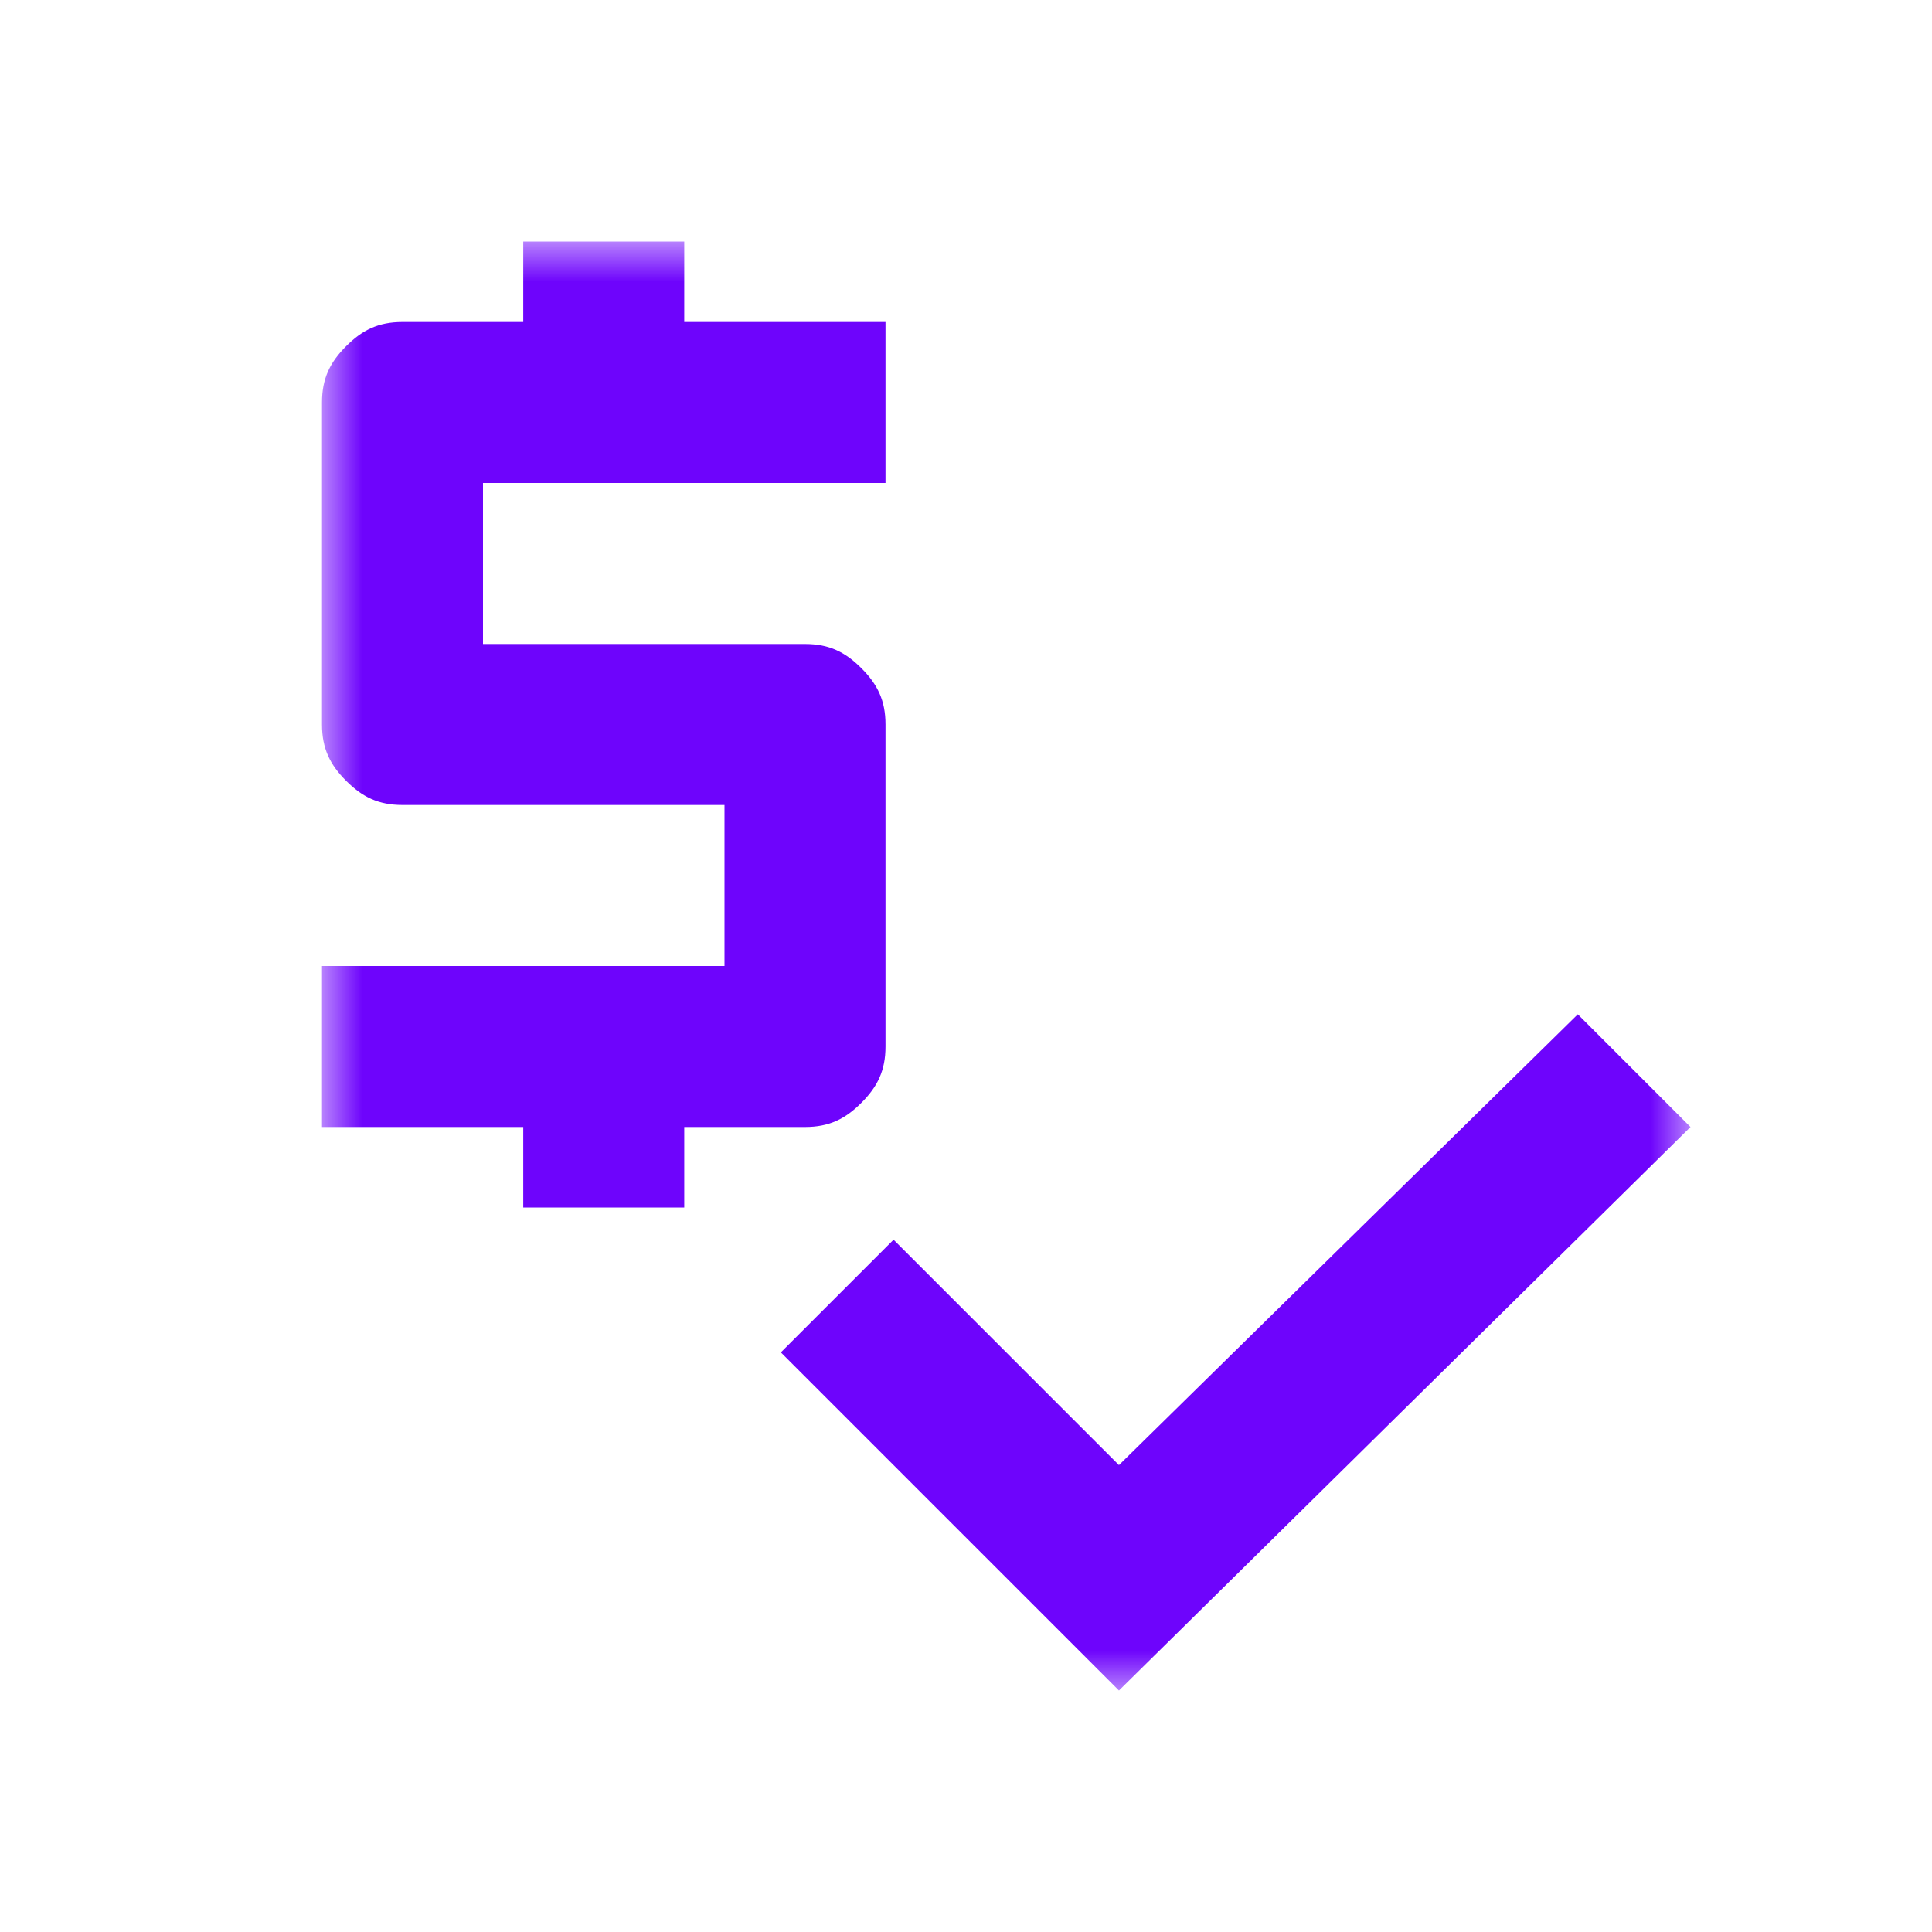 <?xml version="1.0" encoding="utf-8"?>
<!-- Generator: Adobe Illustrator 28.1.0, SVG Export Plug-In . SVG Version: 6.00 Build 0)  -->
<svg version="1.1" id="Layer_1" xmlns="http://www.w3.org/2000/svg" xmlns:xlink="http://www.w3.org/1999/xlink" x="0px" y="0px"
	 viewBox="0 0 24 24" style="enable-background:new 0 0 24 24;" xml:space="preserve">
<style type="text/css">
	.st0{fill:#D9D9D9;filter:url(#Adobe_OpacityMaskFilter);}
	.st1{mask:url(#mask0_261_52_00000060024246871175654710000011357455281359377541_);}
	.st2{fill:#6E04FC;}
</style>
<defs>
	<filter id="Adobe_OpacityMaskFilter" filterUnits="userSpaceOnUse" x="4" y="3" width="17" height="18">
		<feColorMatrix  type="matrix" values="1 0 0 0 0  0 1 0 0 0  0 0 1 0 0  0 0 0 1 0"/>
	</filter>
</defs>
<mask maskUnits="userSpaceOnUse" x="4" y="3" width="17" height="18" id="mask0_261_52_00000060024246871175654710000011357455281359377541_">
	<rect class="st0" width="24" height="24"/>
</mask>
<g class="st1">
	<path class="st2" d="M6.5,15v-1H4v-2h5v-2H5c-0.3,0-0.5-0.1-0.7-0.3C4.1,9.5,4,9.3,4,9V5c0-0.3,0.1-0.5,0.3-0.7C4.5,4.1,4.7,4,5,4
		h1.5V3h2v1H11v2H6v2h4c0.3,0,0.5,0.1,0.7,0.3C10.9,8.5,11,8.7,11,9v4c0,0.3-0.1,0.5-0.3,0.7C10.5,13.9,10.3,14,10,14H8.5v1H6.5z
		 M13.9,21l-4.2-4.2l1.4-1.4l2.8,2.8l5.7-5.6l1.4,1.4L13.9,21z"/>
</g>
</svg>
